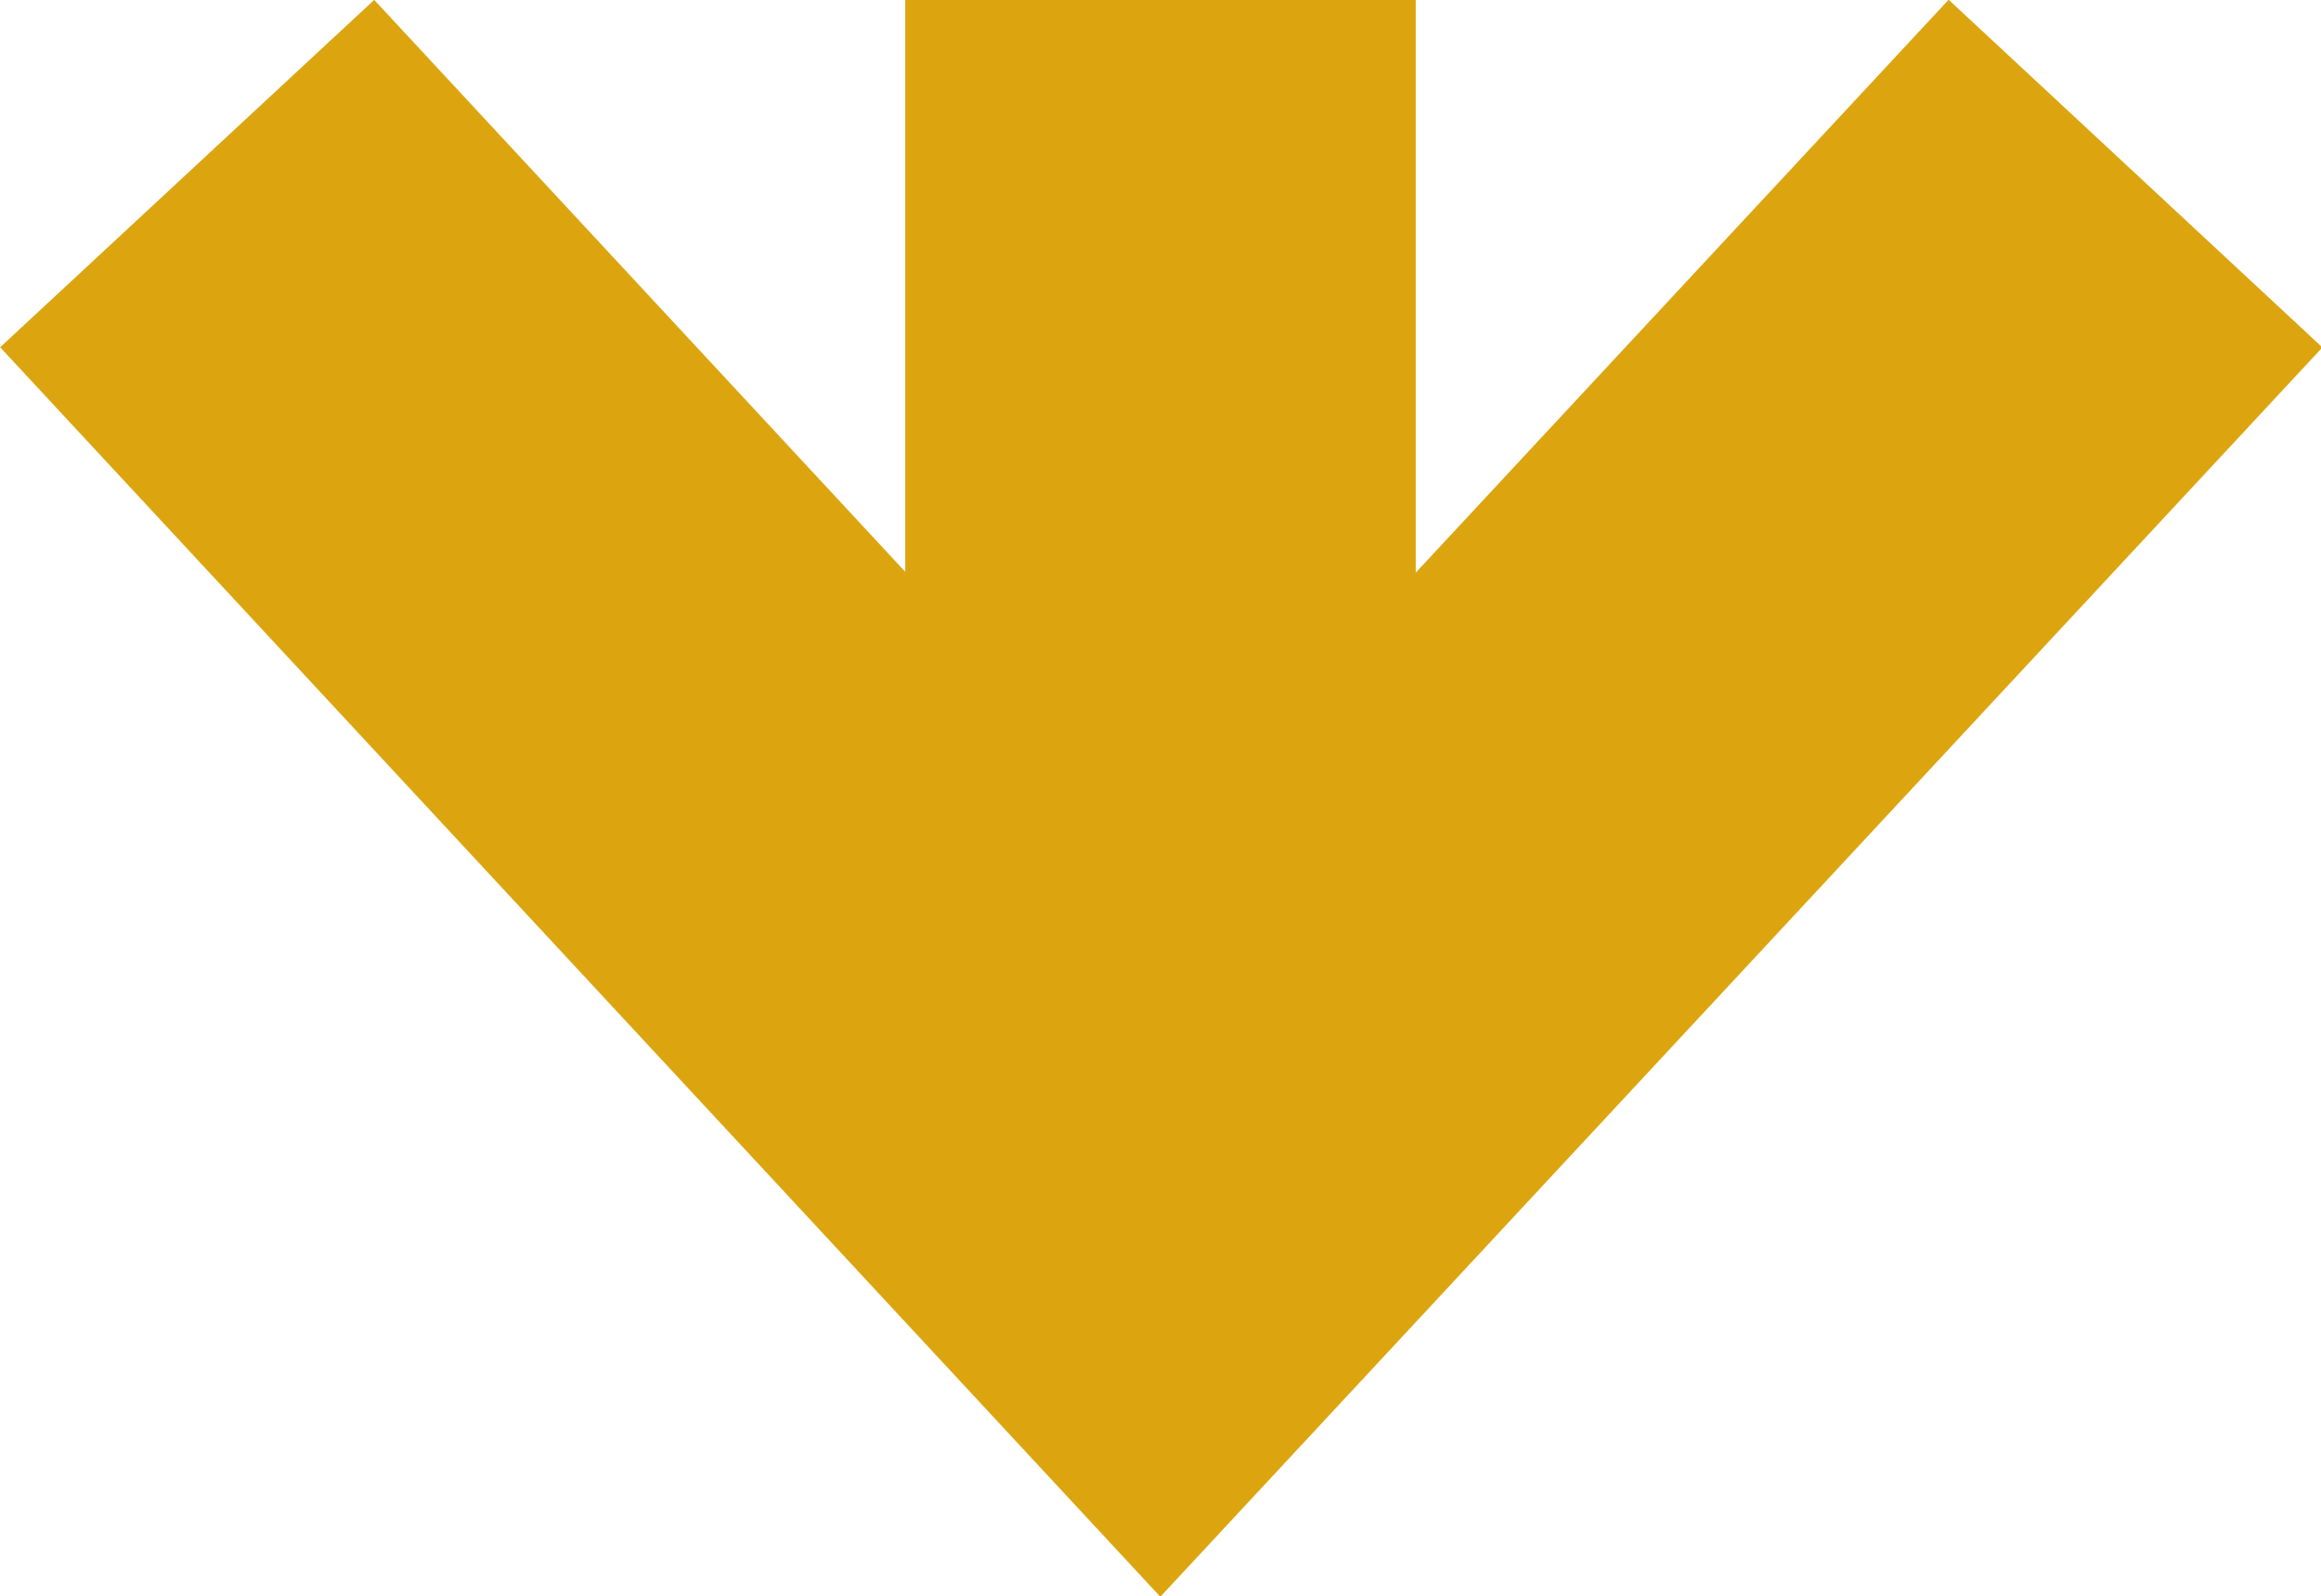 <svg xmlns="http://www.w3.org/2000/svg" viewBox="0 0 13.64 9.38"><defs><style>.cls-1{fill:none;stroke:#dca510;stroke-width:3px;}</style></defs><title>arrow-down-tail</title><g id="Layer_2" data-name="Layer 2"><g id="Isolation_Mode" data-name="Isolation Mode"><line class="cls-1" x1="6.82" y1="7.18" x2="6.82"/><polyline class="cls-1" points="12.55 1.02 6.82 7.18 1.1 1.02"/></g></g></svg>